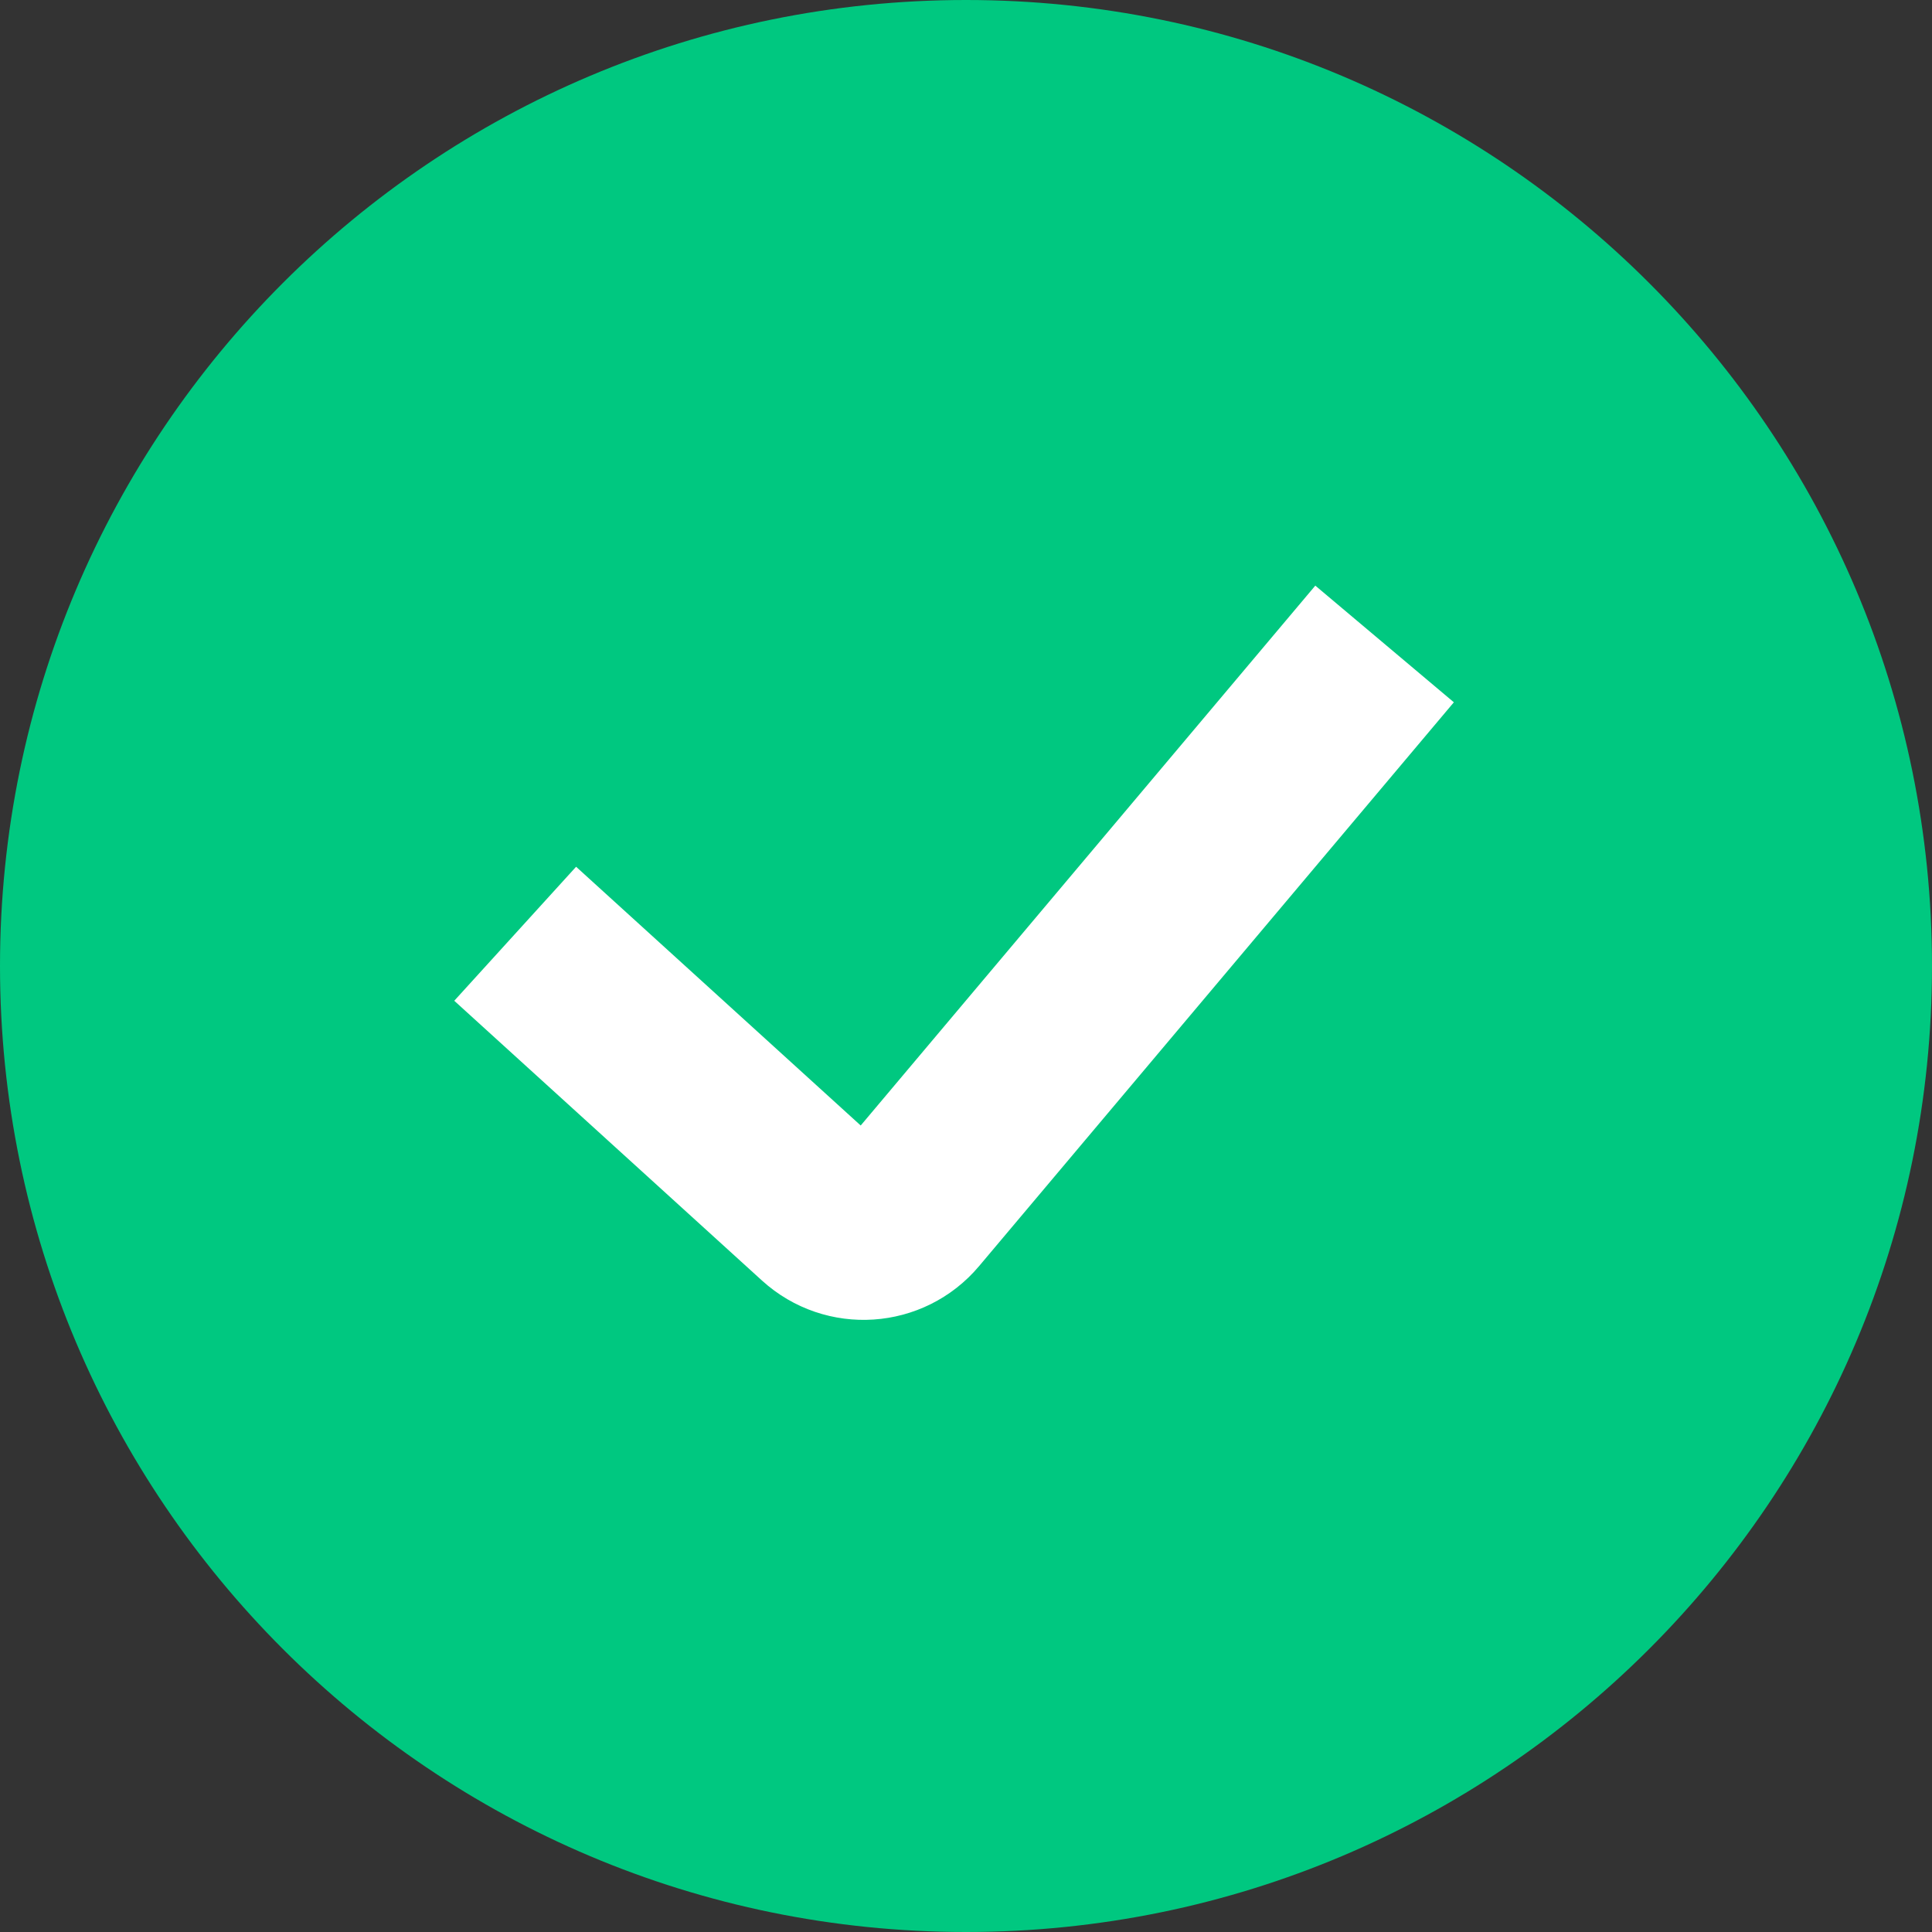 <?xml version="1.0" encoding="UTF-8"?> <svg xmlns="http://www.w3.org/2000/svg" width="32" height="32" viewBox="0 0 32 32" fill="none"><rect x="0" y="0" width="32" height="32" fill="#333333" stroke="none"/><g clip-path="url(#clip0_228_19)"><path d="M16 32C24.837 32 32 24.837 32 16C32 7.163 24.837 0 16 0C7.163 0 0 7.163 0 16C0 24.837 7.163 32 16 32Z" fill="#00C880"></path><path d="M8.533 15.466L13.631 20.101C14.051 20.483 14.704 20.439 15.069 20.005L22.933 10.666" stroke="white" stroke-width="3"></path></g><defs><clipPath id="clip0_228_19"><rect width="32" height="32" fill="white"></rect></clipPath></defs></svg> 